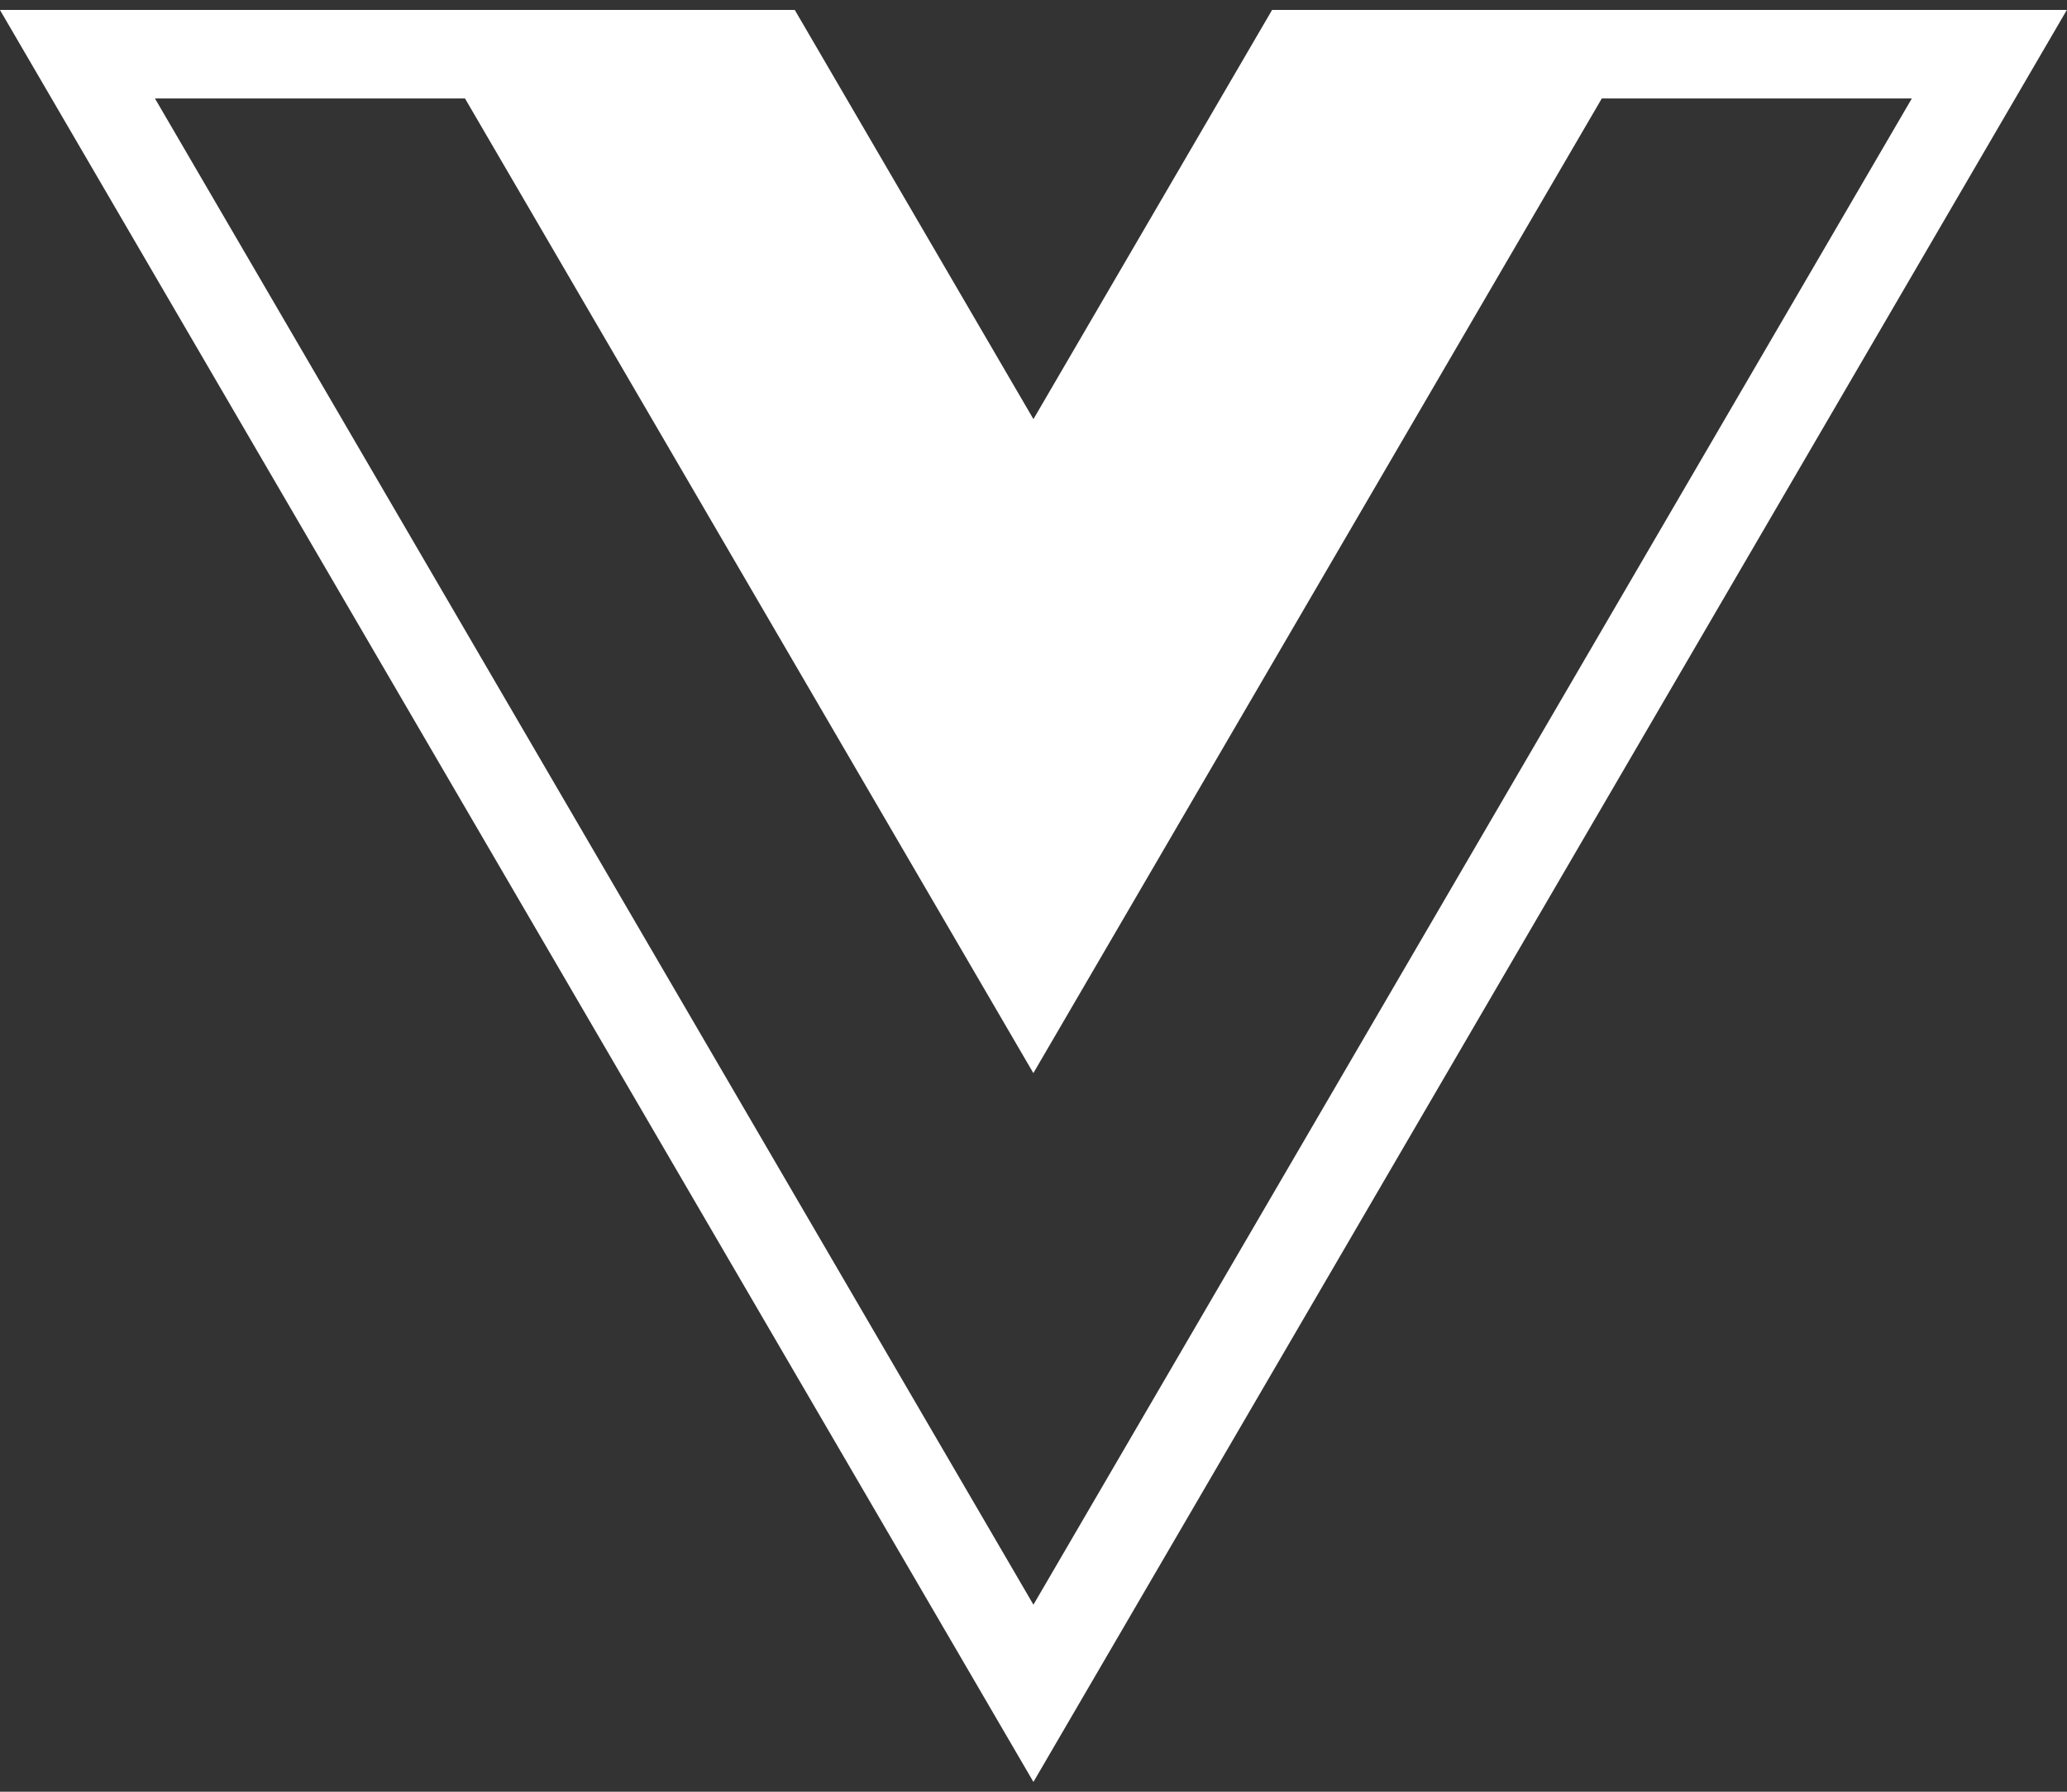 <svg width="30" height="26" viewBox="0 0 30 26" fill="none" xmlns="http://www.w3.org/2000/svg">
<rect x="0" y="0" width="30" height="26" fill="#333333" stroke="none"/>
<path fill-rule="evenodd" clip-rule="evenodd" d="M29.998 0.144H18.463L14.999 6.082L11.535 0.144H-0.001L14.999 25.858L29.998 0.144ZM6.749 1.429H2.249L14.999 23.286L27.748 1.429H23.248L14.998 15.572L6.749 1.429Z" fill="white"/>
</svg>
